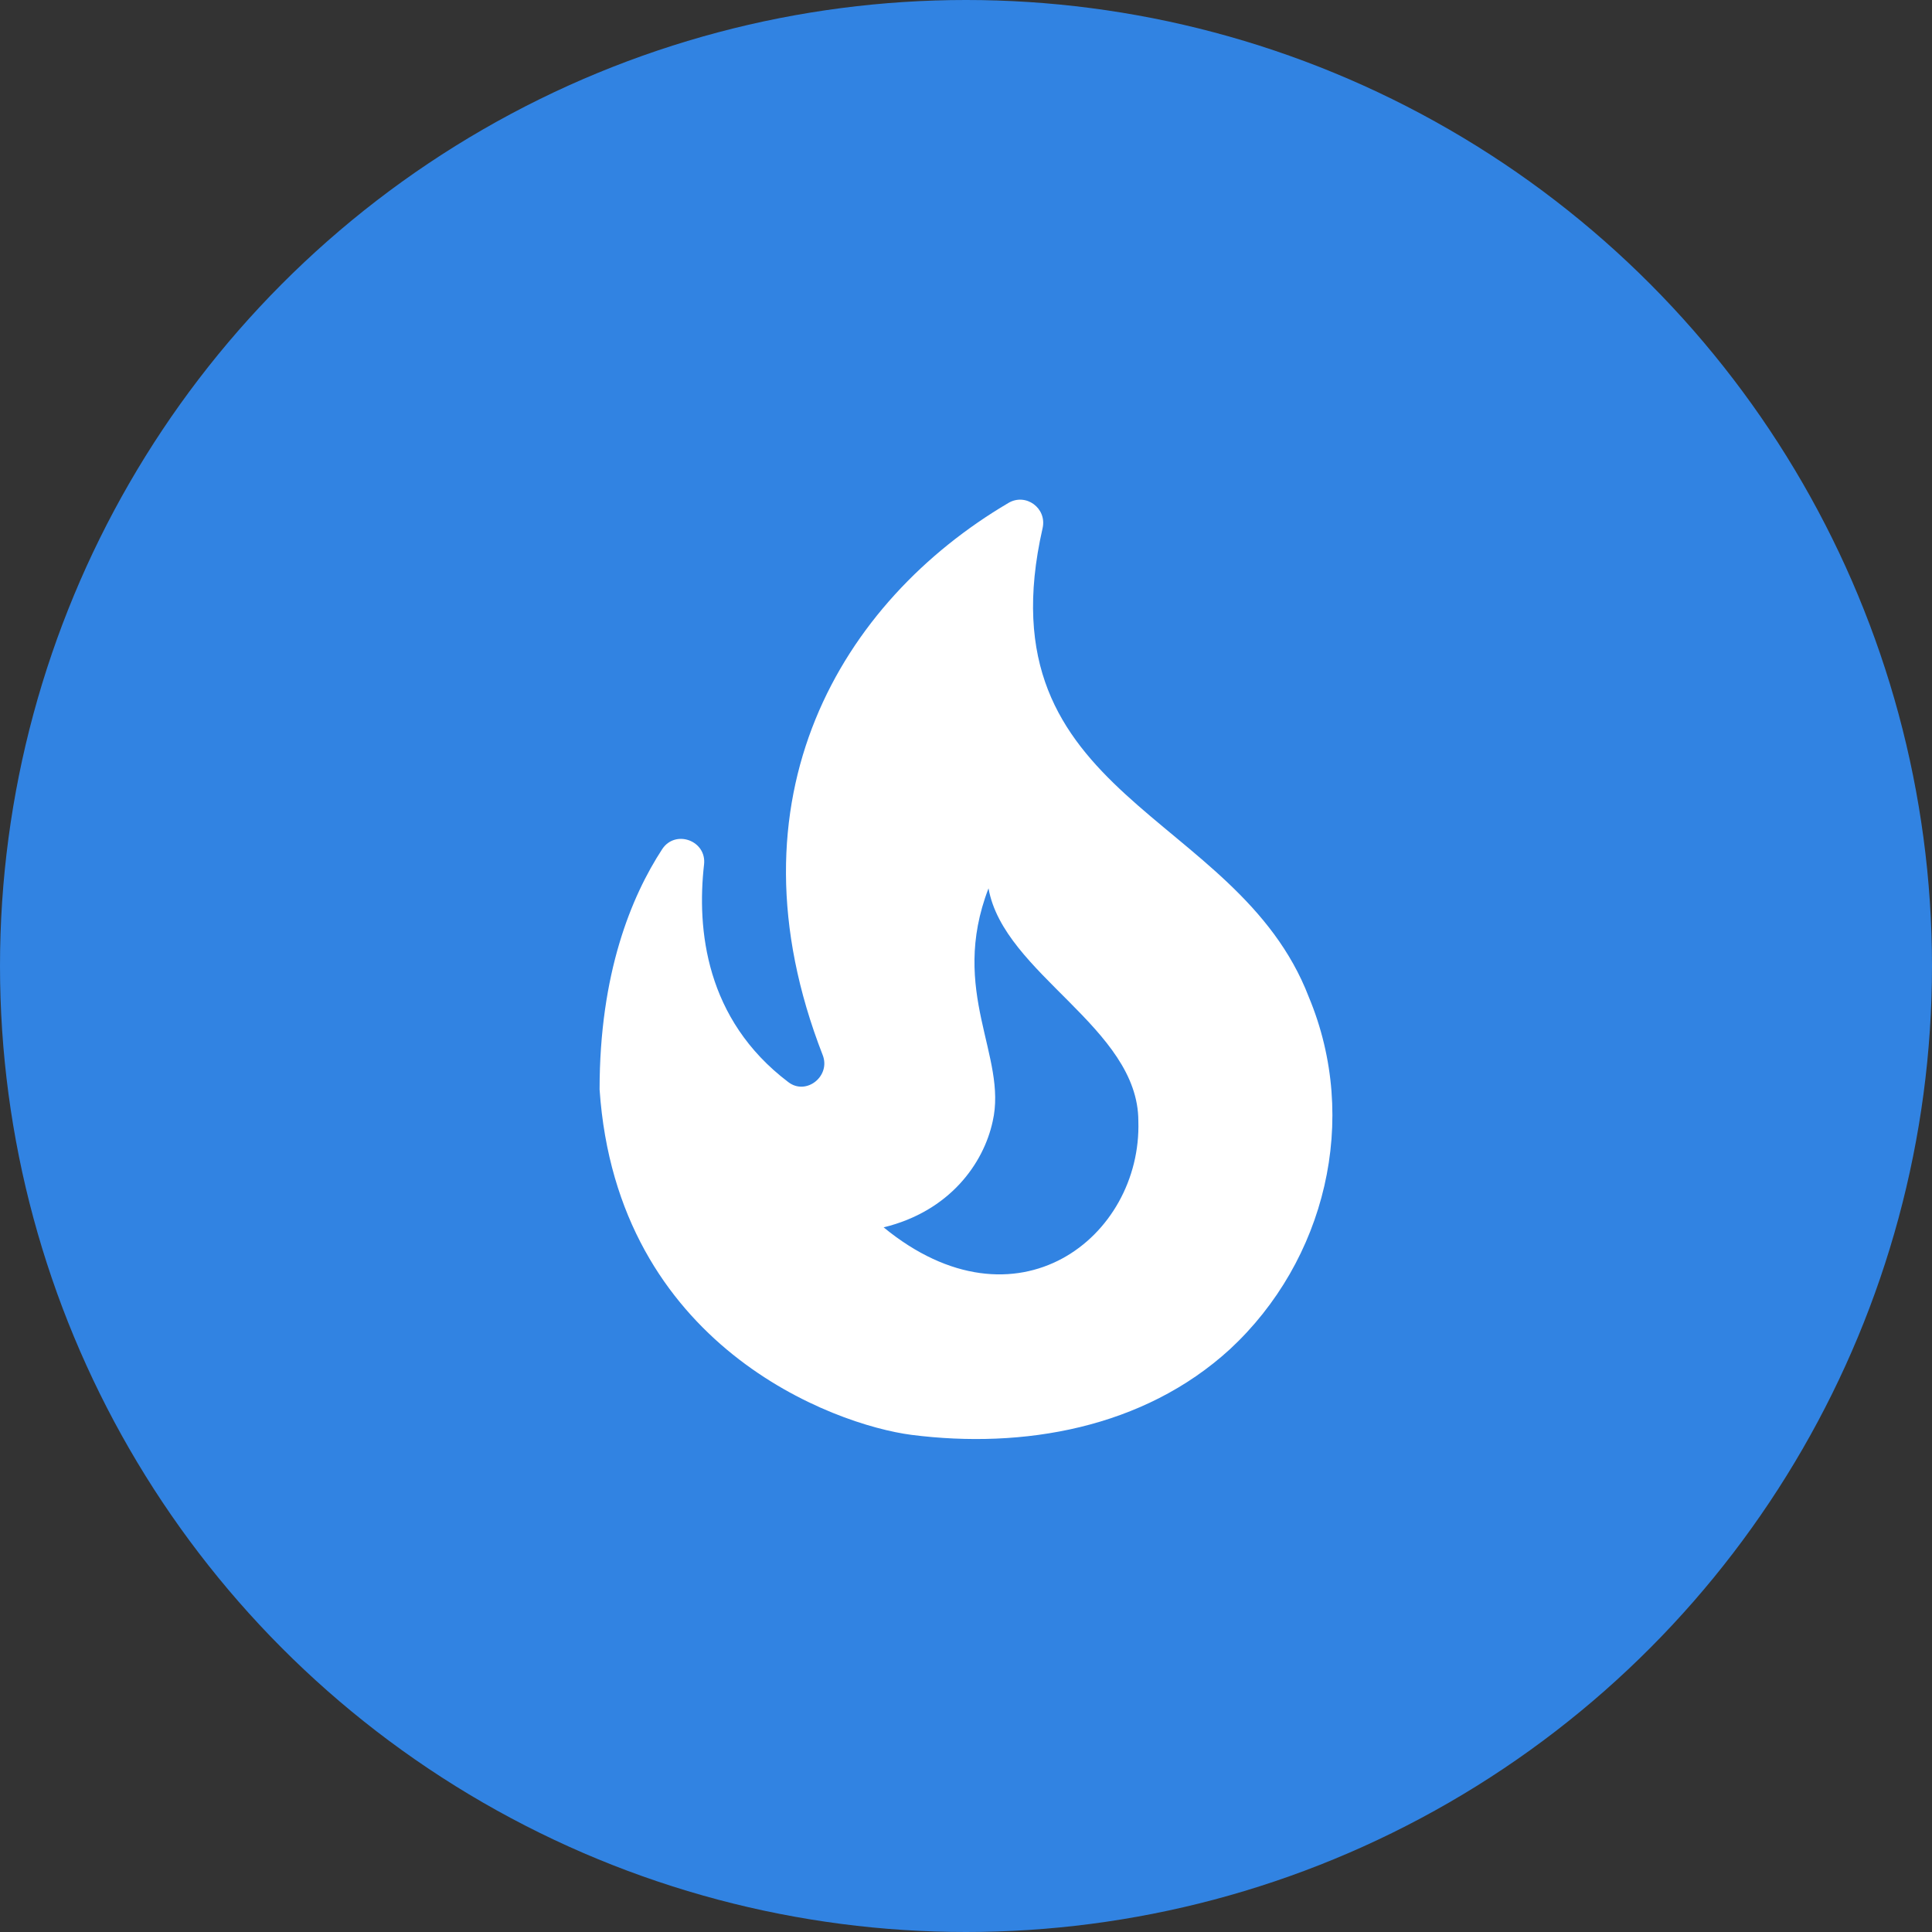 <?xml version="1.0" encoding="UTF-8"?> <svg xmlns="http://www.w3.org/2000/svg" width="58" height="58" viewBox="0 0 58 58" fill="none"><rect x="0" y="0" width="58" height="58" fill="#333333" stroke="none"/><circle cx="29" cy="29" r="29" fill="#3183E2"></circle><path d="M39.29 29.928C37.131 24.317 29.443 24.014 31.299 15.858C31.437 15.253 30.791 14.786 30.268 15.102C25.275 18.045 21.686 23.945 24.698 31.674C24.945 32.307 24.203 32.898 23.666 32.486C21.177 30.602 20.916 27.892 21.136 25.953C21.218 25.238 20.283 24.894 19.884 25.485C18.949 26.916 18 29.226 18 32.706C18.523 40.408 25.028 42.773 27.366 43.076C30.708 43.502 34.325 42.883 36.924 40.504C39.785 37.85 40.83 33.614 39.29 29.928ZM26.527 36.846C28.507 36.364 29.525 34.934 29.8 33.669C30.254 31.702 28.48 29.776 29.676 26.668C30.13 29.24 34.174 30.849 34.174 33.655C34.284 37.134 30.515 40.119 26.527 36.846Z" fill="white"></path></svg> 